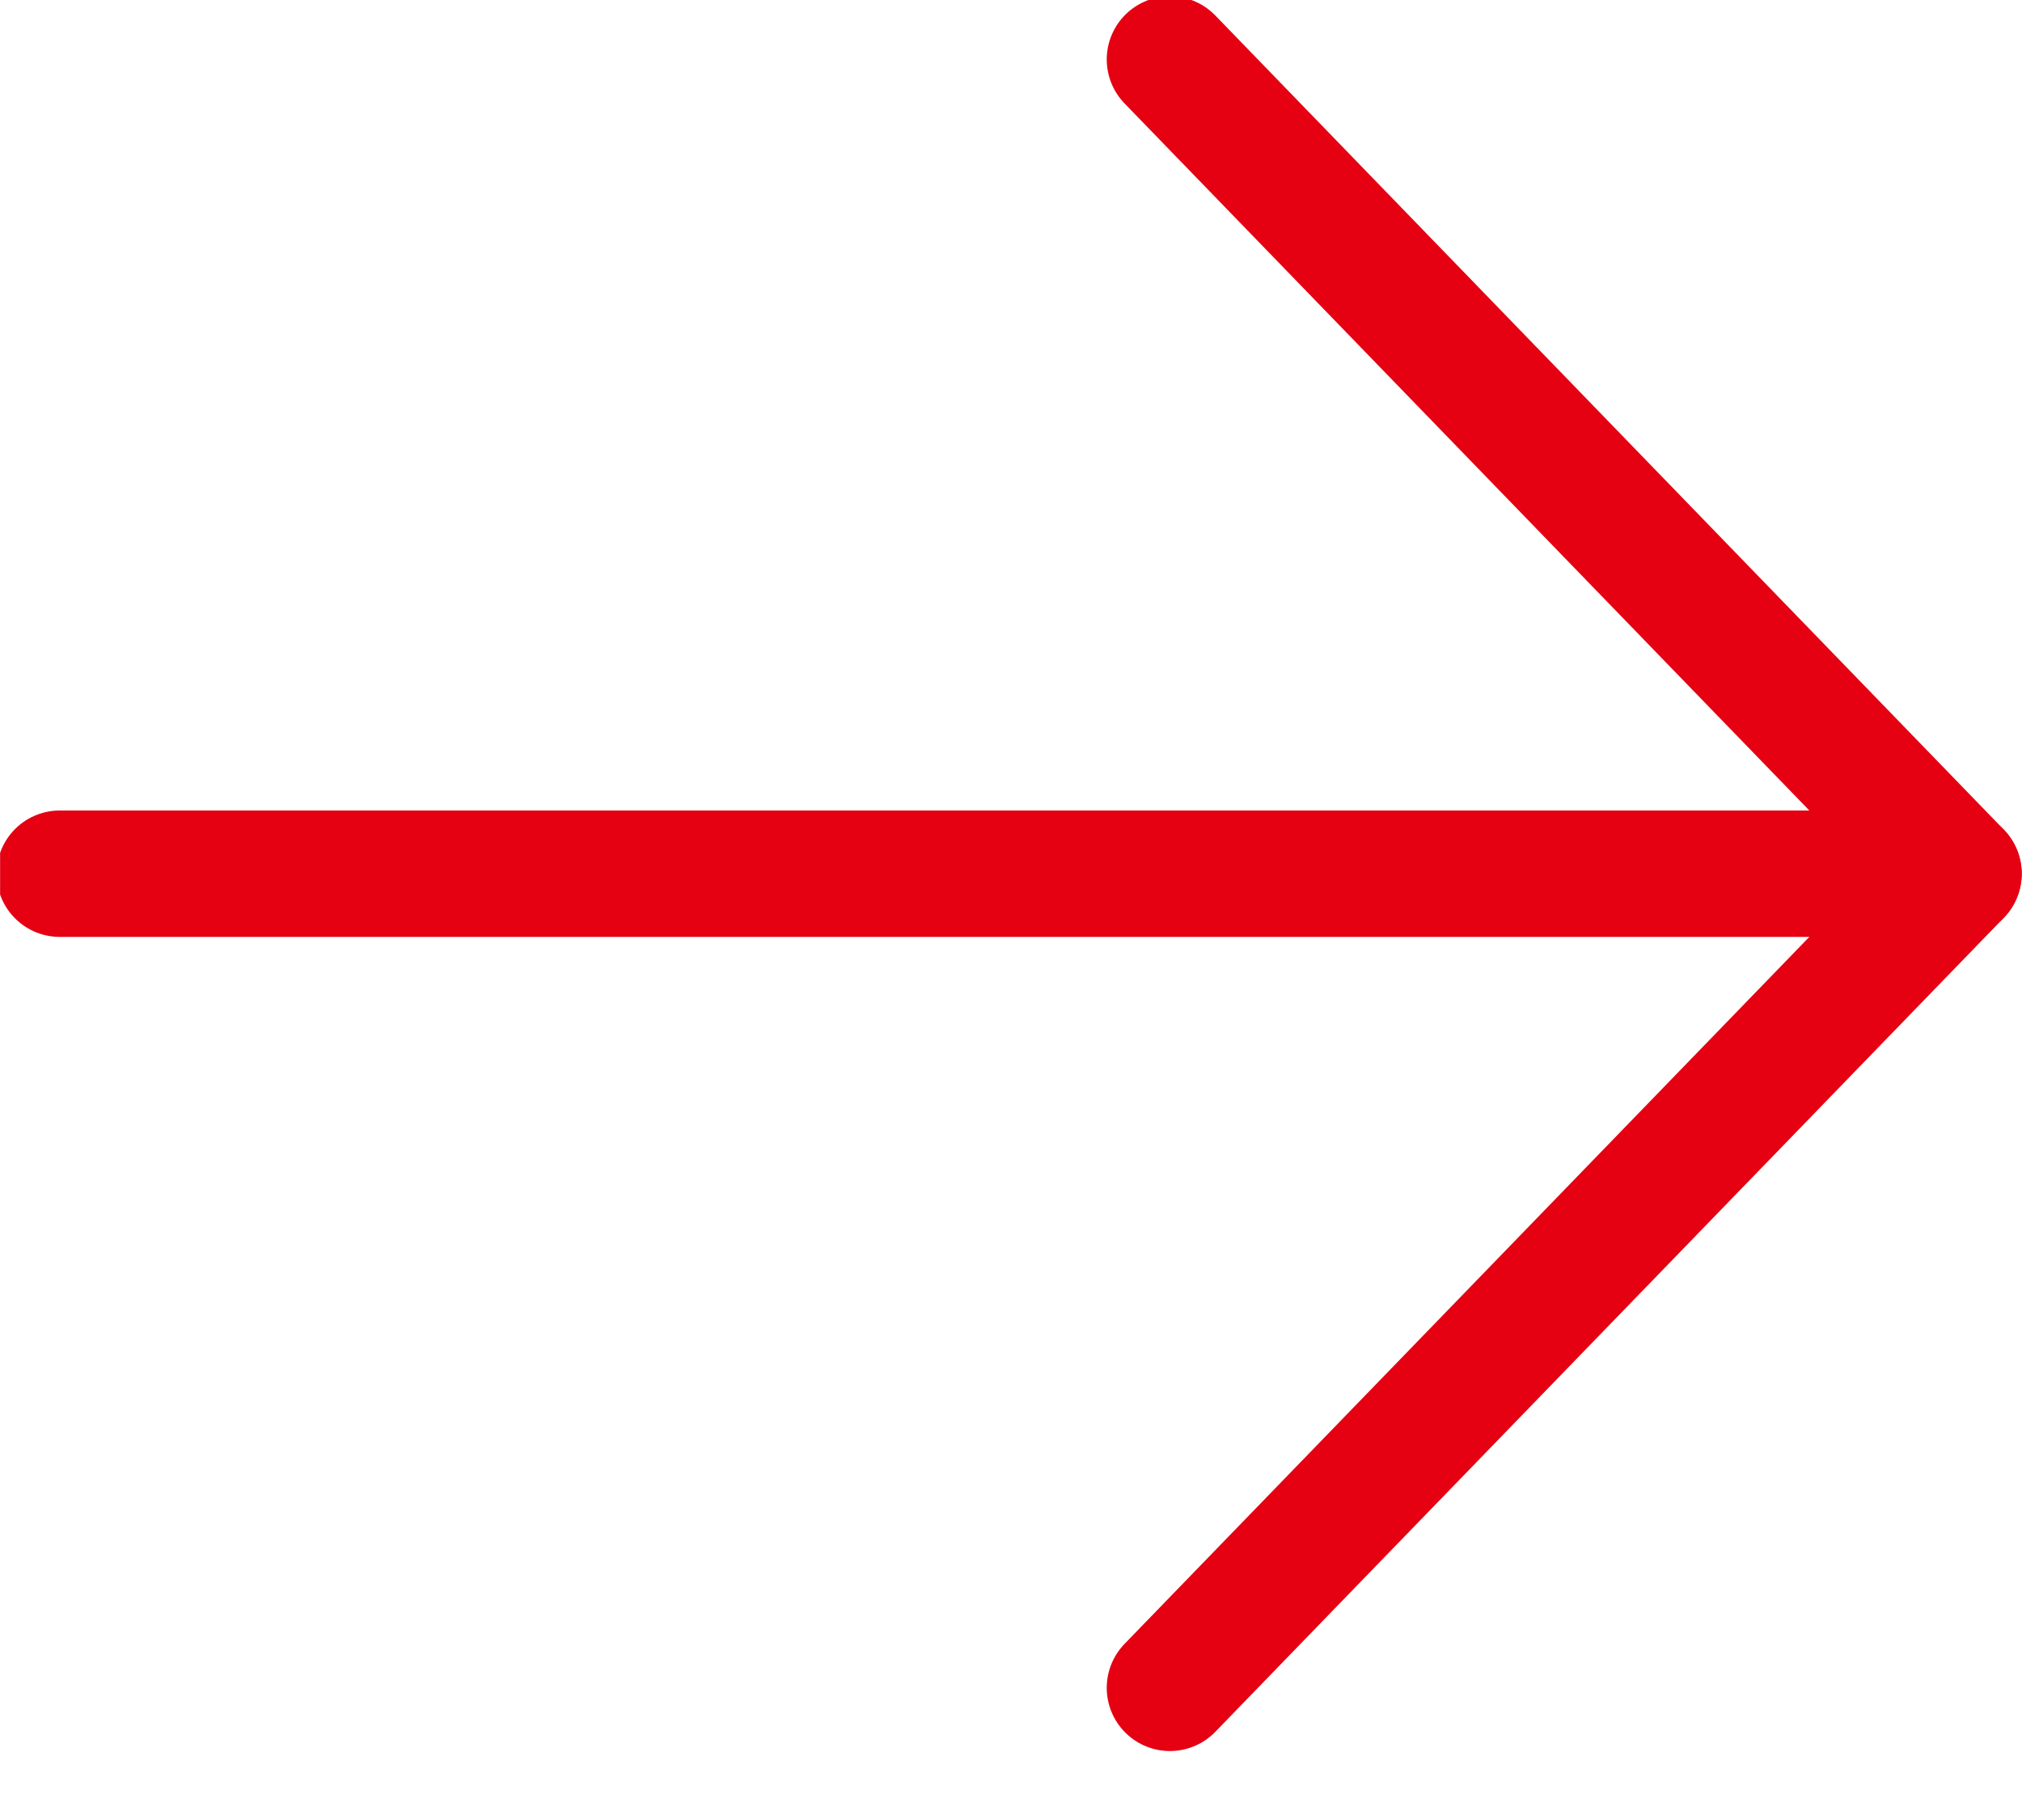 <svg width="20" height="18" viewBox="0 0 20 18" fill="none" xmlns="http://www.w3.org/2000/svg">
<g clip-path="url(#clip0_244_936)">
<path d="M11.572 0.588L19.372 8.641L11.572 16.693" stroke="#E50012" stroke-width="1.25" stroke-linecap="round" stroke-linejoin="round"/>
<path d="M19.372 8.641H0.591" stroke="#E50012" stroke-width="1.25" stroke-linecap="round" stroke-linejoin="round"/>
</g>
<defs>
<clipPath id="clip0_244_936">
<rect width="20" height="18" fill="white" transform="translate(0.001)"/>
</clipPath>
</defs>
</svg>
